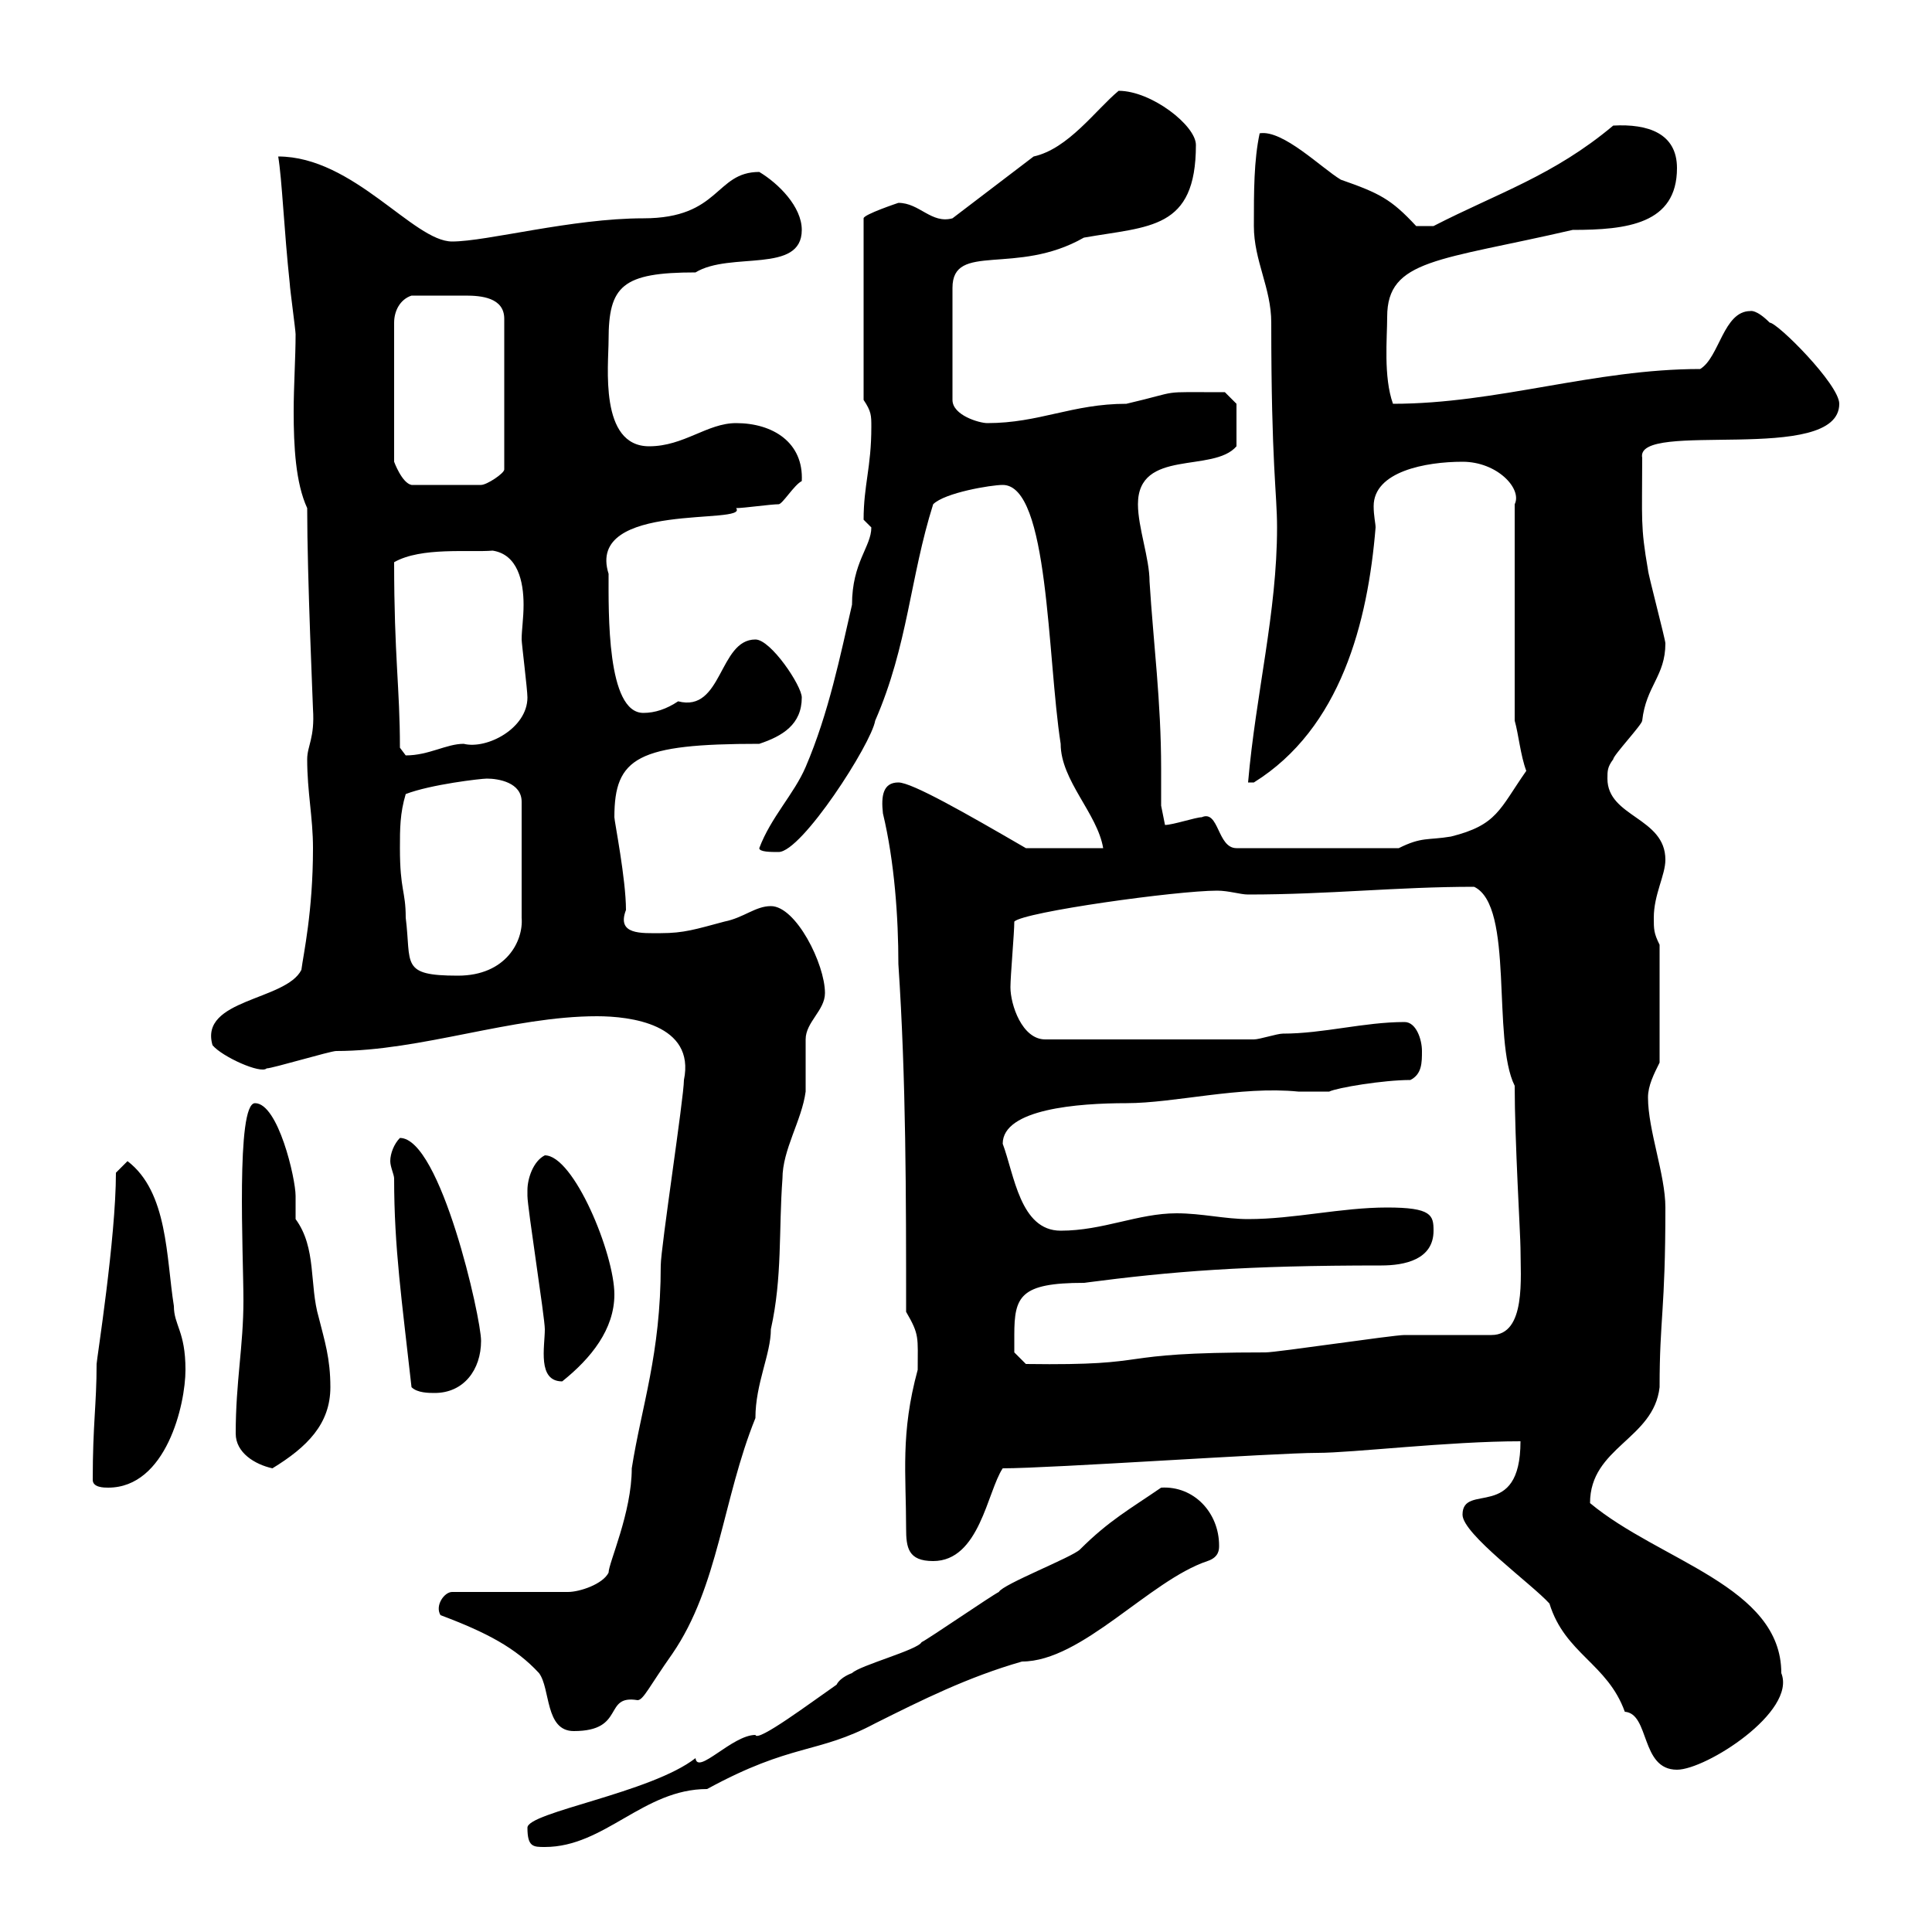 <svg xmlns="http://www.w3.org/2000/svg" xmlns:xlink="http://www.w3.org/1999/xlink" width="300" height="300"><path d="M81.90 283.80C81.90 286.80 82.80 286.80 84.60 286.80C93.90 286.80 99.90 277.80 109.80 277.80C123 270.60 126.90 272.40 135.90 267.60C143.10 264 150.30 260.40 158.70 258C168 258 178.50 245.40 187.50 242.40C189.30 241.80 189.30 240.60 189.30 240C189.30 234.90 185.40 230.70 180.30 231C175.50 234.30 172.20 236.10 167.70 240.60C166.50 241.80 155.70 246 155.10 247.20C153.90 247.80 144.30 254.40 143.10 255C142.50 256.20 133.50 258.60 132.30 259.80C132.30 259.80 130.50 260.40 129.90 261.60C126 264.30 117.60 270.60 117.30 269.40C113.70 269.40 108.30 275.70 108 273C101.10 278.40 81.90 281.40 81.90 283.80ZM227.10 235.20C227.10 238.20 237.90 246 240.60 249C243 256.80 249.60 258.30 252.30 265.80C256.20 266.10 254.70 274.80 260.40 274.80C264.90 274.80 279 265.80 276.60 259.80C276.60 246.30 257.70 242.40 246.90 233.40C246.90 224.70 256.80 223.50 257.70 215.40C257.70 204.60 258.60 203.70 258.60 187.50C258.60 182.40 255.90 175.50 255.90 170.40C255.90 168.60 256.80 166.80 257.70 165L257.70 146.70C256.80 144.90 256.80 144.30 256.80 142.50C256.80 138.90 258.60 135.90 258.60 133.50C258.60 126.90 249.60 126.90 249.60 120.90C249.60 119.70 249.60 119.10 250.50 117.90C250.50 117.30 255 112.50 255 111.90C255.60 106.50 258.60 105 258.60 99.90C258.60 99.30 255.90 89.10 255.90 88.50C254.70 81.60 255 80.70 255 71.10C253.80 65.10 285.60 72.30 285.60 62.70C285.60 59.70 276 50.10 274.80 50.10C272.70 48 271.80 48.30 271.80 48.30C267.60 48.30 267 55.50 264 57.30C247.50 57.30 232.50 62.70 216.30 62.70C214.80 58.50 215.40 52.50 215.40 49.20C215.40 40.20 223.50 40.50 244.20 35.70C252.60 35.70 260.40 34.80 260.40 26.10C260.40 20.70 255.90 19.20 250.50 19.50C241.20 27.30 232.50 30 222.60 35.10L219.90 35.10C216 30.90 214.20 30 208.20 27.90C205.20 26.10 199.20 20.10 195.60 20.70C194.70 24.90 194.70 29.70 194.70 35.10C194.70 40.50 197.40 44.70 197.40 50.10C197.40 72.30 198.30 76.50 198.30 81.90C198.30 95.10 195 107.70 193.80 121.50L194.70 121.50C208.20 113.10 212.40 96.60 213.60 81.90C213.60 81.30 213.30 80.10 213.30 78.60C213.30 73.20 221.40 71.70 227.10 71.70C232.50 71.70 236.40 75.90 235.20 78.30L235.20 111.90C235.80 114 236.10 117.30 237 119.70C232.80 125.70 232.50 128.10 225.30 129.90C221.70 130.50 220.80 129.90 217.20 131.70L192 131.70C189 131.70 189.30 125.70 186.60 126.90C185.70 126.90 182.10 128.10 180.90 128.10L180.30 125.10C180.30 123 180.30 121.20 180.30 119.40C180.30 108.90 179.10 99.90 178.50 90.30C178.50 86.70 176.70 81.90 176.70 78.30C176.70 69.60 188.40 73.50 192 69.30L192 62.70L190.20 60.90C179.40 60.90 183.90 60.60 174.90 62.70C166.50 62.70 161.40 65.70 153.30 65.70C152.10 65.70 147.90 64.50 147.90 62.10L147.90 44.70C147.90 37.50 157.80 42.90 168.30 36.90C178.50 35.10 185.70 35.70 185.70 22.50C185.70 19.50 178.80 14.10 173.70 14.10C170.10 17.10 165.90 23.10 160.50 24.30L147.90 33.90C144.60 34.80 142.80 31.50 139.50 31.50C139.50 31.50 134.10 33.30 134.10 33.90L134.10 62.10C135.30 63.90 135.30 64.50 135.30 66.30C135.30 72.60 134.10 75.30 134.10 80.70C134.10 80.70 135.30 81.90 135.30 81.90C135.30 84.90 132.30 87.30 132.30 93.90C130.50 101.70 128.70 110.70 125.10 119.10C123.30 123.30 119.70 126.90 117.90 131.70C117.90 132.30 119.70 132.30 120.90 132.30C124.50 132.30 135.30 115.50 135.90 111.90C141 100.20 141.30 89.70 144.90 78.30C146.70 76.50 153.90 75.30 155.70 75.30C162.90 75.30 162.60 102 164.70 115.50C164.70 121.20 170.40 126.30 171.30 131.70L159.30 131.70C150 126.30 141.60 121.50 139.50 121.50C137.10 121.50 136.80 123.60 137.10 126.30C138.90 133.80 139.50 142.50 139.50 149.70C140.70 167.70 140.70 185.70 140.70 203.70C142.80 207.30 142.50 207.60 142.50 212.70C139.80 222.60 140.70 228.90 140.70 237.30C140.70 240.30 141 242.40 144.90 242.40C152.10 242.40 153.30 231.60 155.70 228C163.20 228 198 225.60 204.60 225.60C210 225.60 225 223.80 236.10 223.80C236.10 236.40 227.10 230.10 227.10 235.20ZM68.40 250.80C75.60 253.50 80.10 255.90 83.70 259.80C85.50 262.20 84.60 268.80 89.10 268.80C97.20 268.80 93.60 263.10 99 264C99.90 264 100.80 261.90 104.40 256.80C111.60 246.30 112.20 232.80 117.30 220.20C117.30 214.80 119.70 210.30 119.70 206.40C121.50 198.30 120.90 191.10 121.50 183C121.50 178.50 124.50 174 125.10 169.50C125.10 168.60 125.10 162.30 125.10 161.40C125.10 158.70 128.10 156.90 128.10 154.20C128.10 149.70 123.60 140.70 119.70 140.70C117.30 140.70 115.50 142.50 112.50 143.10C108 144.30 106.20 144.90 102.60 144.90C99.60 144.90 95.70 145.20 97.20 141.30C97.20 136.50 95.40 127.50 95.40 126.90C95.40 117.60 99 115.50 117.90 115.50C121.50 114.30 124.50 112.50 124.50 108.30C124.50 106.50 119.70 99.30 117.30 99.30C111.60 99.30 112.20 110.70 105.30 108.90C103.50 110.10 101.70 110.70 99.90 110.70C94.20 110.70 94.50 95.10 94.50 89.10C90.90 77.70 116.40 81.60 114.30 78.90C115.50 78.90 119.70 78.30 120.90 78.30C121.50 78.30 123.30 75.30 124.50 74.70C124.80 68.70 120 65.70 114.30 65.70C109.80 65.70 106.20 69.30 100.80 69.30C93 69.30 94.50 56.70 94.50 52.80C94.50 44.40 96.60 42.30 108 42.30C113.40 39 124.50 42.60 124.50 35.70C124.50 32.10 120.90 28.50 117.90 26.70C111 26.70 111.90 33.90 99.90 33.90C88.80 33.90 75.60 37.50 70.20 37.50C64.20 37.50 54.90 24.30 43.20 24.30C43.80 27.90 44.10 35.70 45 44.10C45 44.70 45.90 51.30 45.90 51.90C45.90 55.50 45.60 60 45.60 63.90C45.60 69.30 45.90 75 47.70 78.90C47.70 89.70 48.60 109.50 48.60 110.10C48.90 114.60 47.70 115.80 47.70 117.90C47.70 123 48.60 126.90 48.60 131.70C48.60 141.60 47.10 148.20 46.80 150.60C44.40 155.40 30.90 155.10 33 162.30C34.50 164.10 40.50 166.80 41.40 165.90C42.30 165.90 51.30 163.20 52.20 163.20C65.40 163.20 79.50 157.80 92.70 157.80C97.80 157.80 108 159 106.20 167.70C106.20 170.40 102.60 193.80 102.60 196.50C102.60 210.30 99.60 218.40 98.10 228C98.10 234.90 94.50 242.70 94.50 244.20C93.60 246 90 247.20 88.20 247.20L70.20 247.20C69 247.20 67.50 249.30 68.40 250.80ZM14.40 229.80C14.40 231 16.20 231 16.80 231C25.80 231 28.80 218.10 28.80 212.70C28.80 206.70 27 205.80 27 202.80C25.80 195.30 26.10 185.10 19.80 180.30C19.80 180.30 18 182.10 18 182.10C18 192.30 15 211.20 15 211.80C15 218.10 14.40 221.10 14.40 229.80ZM36.60 222.60C36.60 225.60 39.60 227.40 42.30 228C47.70 224.70 51.30 221.10 51.30 215.40C51.30 210.90 50.40 208.20 49.50 204.60C48 199.50 49.20 193.80 45.90 189.30C45.90 189.30 45.90 185.70 45.90 185.70C45.90 183 43.20 171.30 39.60 171.30C36.60 171.30 37.80 195 37.80 201.90C37.80 209.10 36.60 214.50 36.60 222.60ZM61.20 183C61.20 193.80 62.40 201.90 63.90 215.40C64.80 216.30 66.60 216.30 67.50 216.30C72 216.30 74.70 212.70 74.70 208.20C74.70 204.60 68.40 176.70 62.10 176.70C61.20 177.60 60.60 179.10 60.60 180.30C60.60 181.20 61.20 182.40 61.20 183ZM81.90 184.80C81.90 184.80 81.90 185.70 81.90 185.70C81.90 187.50 84.60 204.60 84.60 206.40C84.60 209.10 83.40 214.50 87.30 214.50C91.80 210.90 95.40 206.40 95.40 201C95.40 194.70 89.10 179.40 84.60 179.40C82.80 180.30 81.90 183 81.90 184.80ZM157.50 207.30C157.50 201.30 158.40 199.20 168.30 199.20C182.10 197.40 193.20 196.50 214.50 196.50C218.10 196.50 222.60 195.60 222.60 191.10C222.60 188.70 222.30 187.50 215.40 187.50C208.20 187.50 201 189.30 193.80 189.30C190.20 189.30 186.60 188.40 182.70 188.40C176.70 188.40 171.30 191.10 164.70 191.10C158.40 191.10 157.50 182.40 155.70 177.60C155.70 172.20 167.40 171.30 174.90 171.30C182.40 171.30 192.60 168.60 201.60 169.50C203.40 169.50 204.60 169.50 206.40 169.50C207.60 168.90 214.80 167.70 219 167.70C220.80 166.80 220.80 165 220.80 163.20C220.80 161.40 219.90 158.70 218.10 158.70C211.80 158.70 205.50 160.50 199.20 160.50C198.30 160.50 195.60 161.40 194.70 161.40L162.30 161.40C158.70 161.40 156.90 156 156.90 153.30C156.90 151.50 157.50 144.90 157.50 143.10C159 141.60 182.70 138.30 189 138.30C190.80 138.30 192.60 138.90 193.80 138.90C206.40 138.90 216.90 137.70 228.90 137.70C235.20 140.70 231.60 161.40 235.20 168.60C235.20 177 236.10 192 236.10 193.80C236.10 198.30 237 207.30 231.60 207.30C229.80 207.30 219.90 207.30 218.10 207.30C216.30 207.30 198.30 210 196.50 210C171.30 210 180.60 212.10 159.30 211.80L157.50 210C157.50 210 157.50 208.20 157.50 207.30ZM62.10 131.70C62.10 128.70 62.10 126.30 63 123.30C66.90 121.80 74.70 120.90 75.60 120.90C77.40 120.90 81 121.50 81 124.50L81 142.50C81.30 146.10 78.60 151.50 71.10 151.50C62.10 151.50 63.90 149.70 63 142.50C63 138.30 62.10 138.30 62.10 131.70ZM62.10 116.10C62.10 106.80 61.20 102 61.20 87.30C65.40 84.90 72.90 85.80 76.50 85.50C80.40 86.10 81.30 90.30 81.30 93.90C81.30 96 81 97.80 81 99.30C81 99.90 81.90 107.10 81.90 108.30C81.90 113.10 75.60 116.40 72 115.50C69.30 115.50 66.60 117.30 63 117.30C63 117.30 62.10 116.10 62.10 116.10ZM63.90 45.90C66.60 45.90 69.30 45.90 72.30 45.90C74.70 45.90 78.30 46.20 78.30 49.50L78.30 72.90C78.30 73.50 75.60 75.30 74.70 75.30L63.90 75.30C62.40 75 61.20 71.70 61.20 71.70L61.20 50.10C61.20 48.30 62.10 46.50 63.90 45.90Z"/></svg>